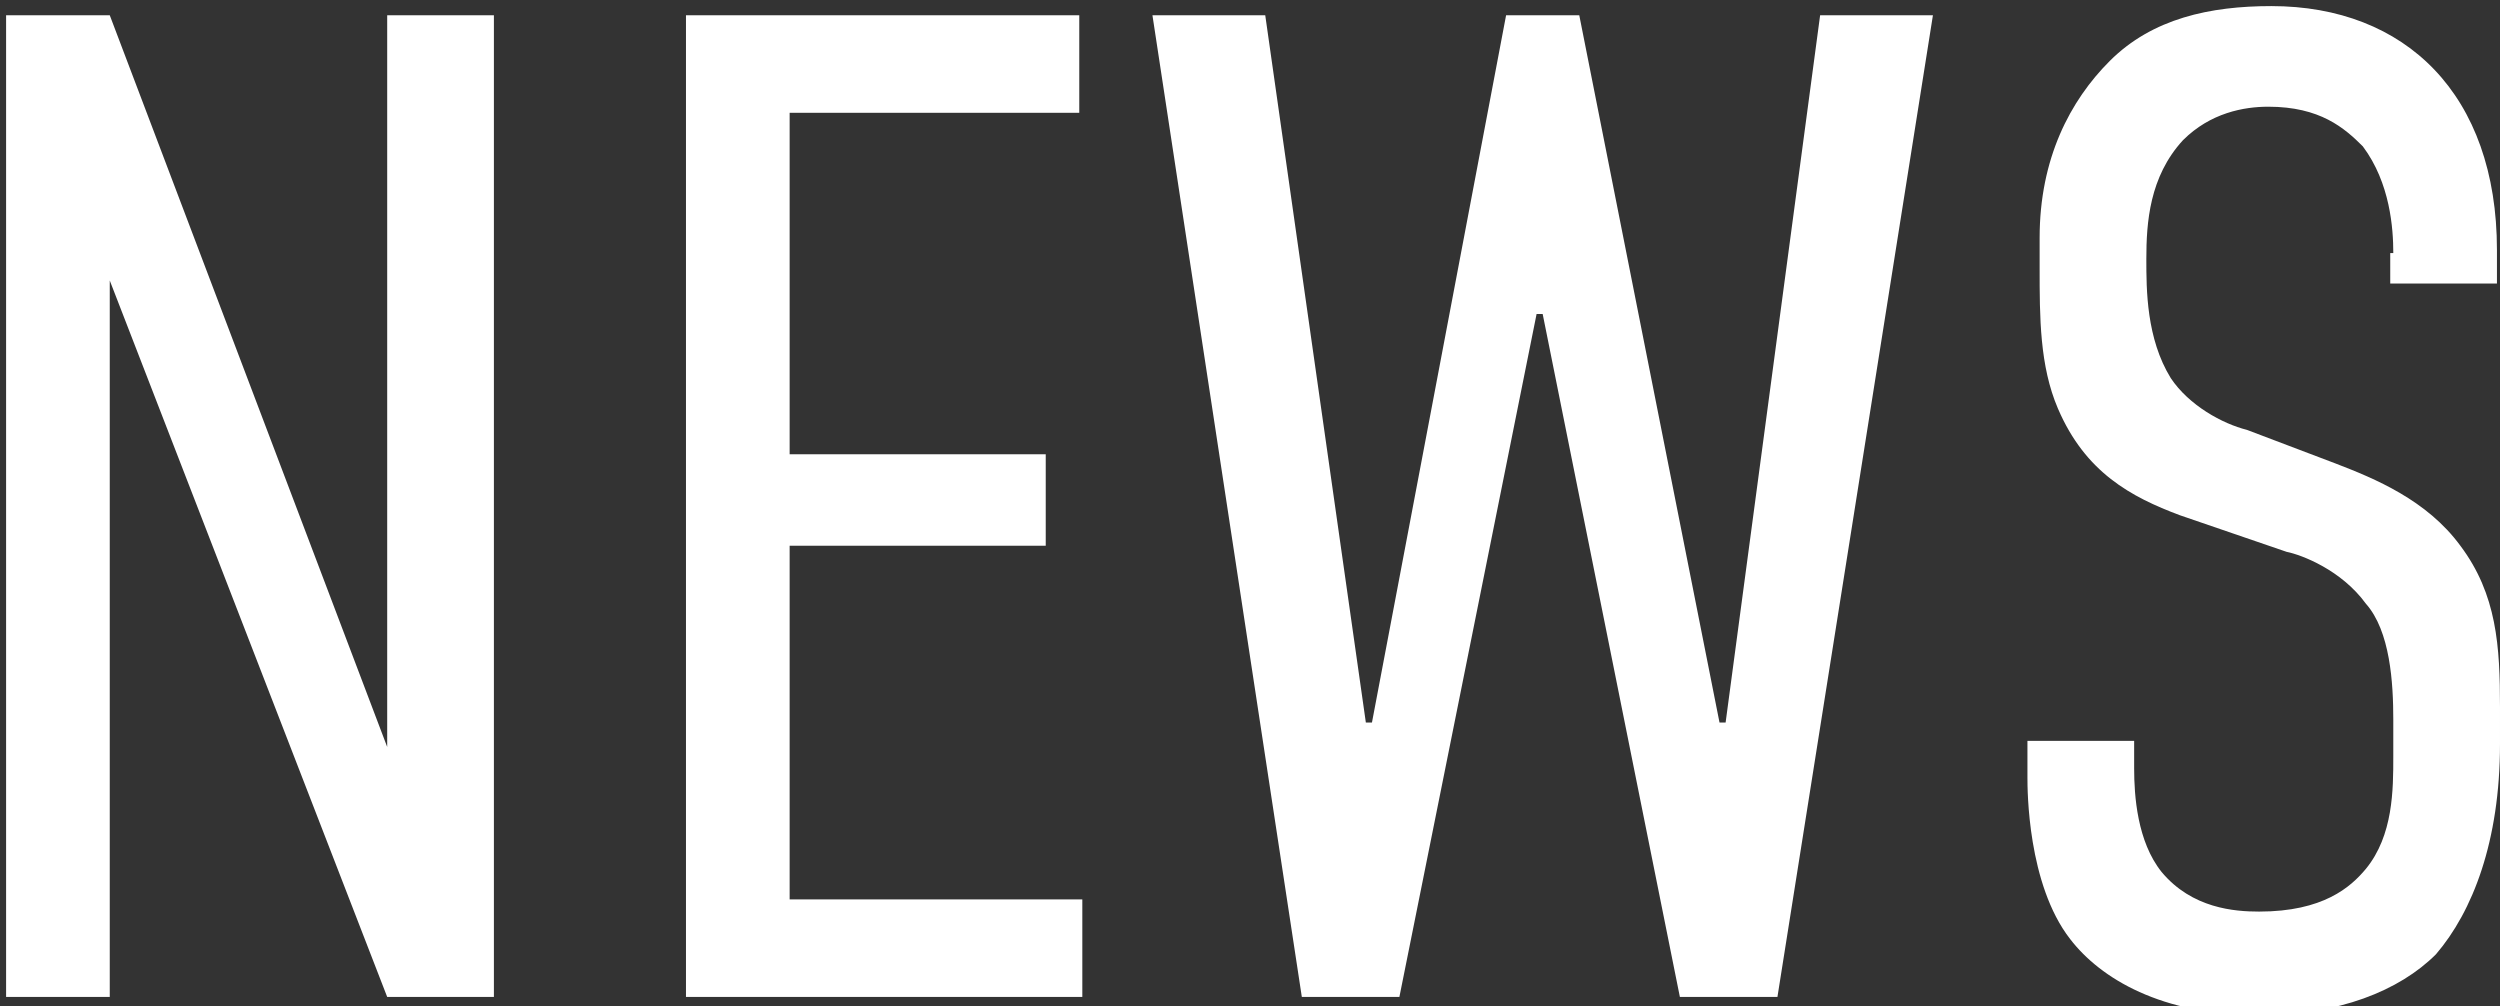 <?xml version="1.0" encoding="utf-8"?>
<!-- Generator: Adobe Illustrator 28.3.0, SVG Export Plug-In . SVG Version: 6.00 Build 0)  -->
<svg version="1.1" id="レイヤー_1" xmlns="http://www.w3.org/2000/svg" xmlns:xlink="http://www.w3.org/1999/xlink" x="0px"
	 y="0px" viewBox="0 0 82 33" style="enable-background:new 0 0 82 33;" xml:space="preserve">
<rect x="0" y="0" width="82" height="33" fill="#333333" stroke="none"/>
<style type="text/css">
	.st0{fill:#FFFFFF;}
</style>
<g>
	<g>
		<path class="st0" d="M3.6,0.5l9.1,24v-24h3.5v32.2h-3.5L3.6,9.2v23.5H0.2V0.5H3.6z"/>
		<path class="st0" d="M22.5,0.5h12.9v3.2h-9.5v11.2h8.4v3h-8.4v11.6h9.6v3.2H22.5V0.5z"/>
		<path class="st0" d="M41.5,0.5l3.3,23.2H45l4.4-23.2h2.4l4.6,23.2h0.2l3.1-23.2h3.7l-5.1,32.2h-3.2l-4.5-22.4h-0.2l-4.5,22.4h-3.2
			L37.8,0.5H41.5z"/>
		<path class="st0" d="M78.5,8.3c0-0.8-0.1-2.3-1-3.5c-0.6-0.6-1.4-1.3-3.1-1.3c-0.8,0-1.9,0.2-2.8,1.1c-1.1,1.2-1.2,2.7-1.2,3.9
			c0,1,0,2.6,0.8,3.9c0.6,0.9,1.7,1.5,2.5,1.7l2.9,1.1c1.3,0.5,3,1.2,4.1,2.7c1.2,1.6,1.3,3.3,1.3,5.3v1.2c0,3.2-0.9,5.5-2.1,6.9
			c-1.2,1.2-3.2,2-5.8,2c-3.2,0-5.2-1.2-6.2-2.5c-1.4-1.8-1.4-4.9-1.4-5.3v-1.2h3.5v0.9c0,0.9,0.1,2.4,0.9,3.4
			c1,1.2,2.4,1.3,3.2,1.3c2.1,0,3-0.8,3.5-1.4c0.9-1.1,0.9-2.6,0.9-3.7v-1.2c0-1.2-0.1-2.9-0.9-3.8c-0.8-1.1-2.1-1.6-2.6-1.7
			l-3.5-1.2c-1.6-0.6-3.1-1.4-4-3.5c-0.6-1.4-0.6-3-0.6-4.6v-1c0-2.6,1-4.5,2.3-5.8c1.4-1.4,3.3-1.8,5.3-1.8c4.4,0,7.4,2.9,7.4,8
			v1.1h-3.5V8.3z"/>
	</g>
</g>
<g>
</g>
<g>
</g>
<g>
</g>
<g>
</g>
<g>
</g>
<g>
</g>
<g>
</g>
<g>
</g>
<g>
</g>
<g>
</g>
<g>
</g>
<g>
</g>
<g>
</g>
<g>
</g>
<g>
</g>
</svg>
